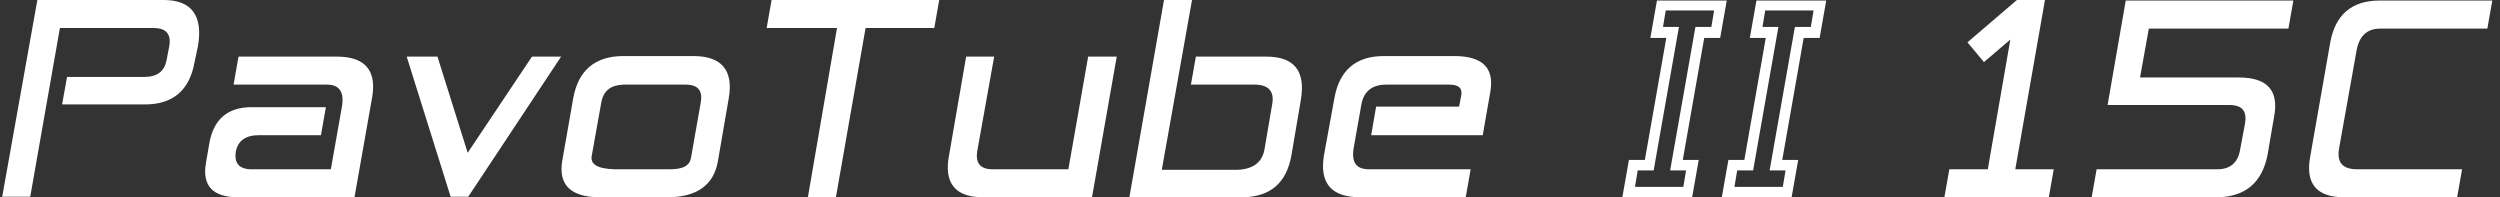 <?xml version="1.0" encoding="utf-8"?>
<!-- Generator: Adobe Illustrator 25.0.0, SVG Export Plug-In . SVG Version: 6.00 Build 0)  -->
<svg version="1.1" id="图层_1" xmlns="http://www.w3.org/2000/svg" xmlns:xlink="http://www.w3.org/1999/xlink" x="0px" y="0px"
	 viewBox="0 0 454.9 35.9" style="enable-background:new 0 0 454.9 35.9;" xml:space="preserve">
<rect x="0" y="0" width="454.9" height="35.9" fill="#333333" stroke="none"/>
<style type="text/css">
	.st0{fill:#FFFFFF;}
</style>
<g>
	<path class="st0" d="M0.4,35.8h5.1l5.4-30.7h17.1c2.2,0,3.2,1.1,2.8,3.3l-0.5,2.6c-0.4,2-1.7,3-4.1,3H12.2l-0.9,5h15.1
		c5.1,0,8.1-2.6,9-7.7L36,8.5c1-5.6-1.1-8.5-6.2-8.5h-23L0.4,35.8L0.4,35.8z M43.4,35.9h21.1l3.2-18.1c0.9-5-1.3-7.5-6.4-7.5H43.4
		l-0.9,5.1h17c2.3,0,3.2,1.4,2.7,4.1l-2,11.3H45.8c-2.3,0-3.2-1.1-2.9-3.2c0.4-2,1.8-3,4.2-3h11.3l0.9-5.1H45.8
		c-4.4,0-6.9,2.2-7.7,6.5l-0.6,3.5C36.7,33.8,38.7,35.9,43.4,35.9L43.4,35.9z M74,10.3l8,25.5h3.2l16.9-25.5h-5.3L85.1,27.8
		l-5.5-17.5H74L74,10.3z M108.9,35.9h12.8c5.1-0.1,8.1-2.2,8.9-6.4l2-11.6c0.9-5.1-1.3-7.7-6.4-7.7h-12.8c-5.1,0-8.2,2.6-9.1,7.7
		l-2,11.4C101.6,33.6,103.8,35.8,108.9,35.9L108.9,35.9z M107.7,28.2l1.7-9.5c0.4-2.2,1.7-3.2,4-3.3h11.4c2.2,0,3.1,1.1,2.7,3.3
		l-1.8,10.2c-0.3,1.3-1.5,1.9-3.8,1.9h-10.1C108.7,30.7,107.3,29.9,107.7,28.2L107.7,28.2z M139.5,5.1h12.8L147,35.9h5.1l5.4-30.8
		H170l0.9-5.1h-30.5L139.5,5.1L139.5,5.1z M178.9,35.9h19.8l4.5-25.6H198l-3.6,20.5h-13.8c-2.2,0-3.1-1.1-2.8-3.2l3.1-17.3h-5.1
		l-3.1,17.9C171.7,33.3,173.8,35.9,178.9,35.9L178.9,35.9z M205.5,35.9h20.6c5.1-0.1,8-2.6,8.9-7.7l1.7-10c0.9-5.3-1.2-7.9-6.3-7.9
		h-12.8l-0.9,5.1h11.6c2.5,0,3.6,1.2,3.2,3.5l-1.4,8.2c-0.4,2.5-2.2,3.8-5.3,3.8h-13.4L216.9,0h-5.1L205.5,35.9L205.5,35.9z
		 M247.3,35.9h19.4l0.9-5.1h-18.5c-2.3,0-3.2-1.2-2.8-3.8l1.4-7.9c0.4-2.4,1.9-3.7,4.5-3.7h11.5c1.7,0,2.4,0.6,2.2,1.9l-0.4,2.1
		h-15.1l-0.9,5.2h20.3l1.4-8c0.7-4.3-1.5-6.4-6.6-6.4h-12.8c-5.1,0-8.1,2.6-9,7.7l-1.9,10.4C240.1,33.3,242.2,35.8,247.3,35.9
		L247.3,35.9z M307.9,35.9l1.2-6.8h-2.9l3.9-22.2h2.9l1.2-6.8h-12.7l-1.2,6.8h2.9l-3.9,22.2h-2.9l-1.2,6.8H307.9L307.9,35.9z
		 M313.3,35.9H326l1.2-6.8h-2.9l3.9-22.2h2.9l1.2-6.8h-12.7l-1.2,6.8h2.9l-3.9,22.2h-2.9L313.3,35.9L313.3,35.9z M315.6,34l0.5-3
		h2.9l4.6-26.1h-2.9l0.5-3h8.8l-0.5,3h-2.9L322,31h2.9l-0.5,3H315.6L315.6,34z M297.5,34l0.5-3h2.9l4.6-26.1h-2.9l0.5-3h8.8l-0.5,3
		h-2.9L303.9,31h2.9l-0.5,3H297.5L297.5,34z M353.8,35.9h19l0.9-5.1h-7L372.1,0h-5.1L358,7.7l3,3.6l4.8-4.1l-4.1,23.6h-7L353.8,35.9
		L353.8,35.9z M403.5,35.9c5.1-0.1,8.1-2.7,9.1-7.7l1.2-7c0.9-4.8-1.3-7.1-6.4-7.1h-18l1.6-8.9h25.4l0.9-5.1h-30.5l-3.3,19h22.1
		c2.4,0,3.3,1.1,2.9,3.4l-0.9,4.8c-0.4,2.3-1.8,3.5-4.1,3.5h-22l-0.9,5.1H403.5L403.5,35.9z M426.6,35.9l20.5,0l0.9-5.1h-19.1
		c-2.6,0-3.7-1.2-3.3-3.7l3.2-17.9c0.5-2.7,1.9-4,4.4-4h19.4l0.9-5.1h-20.5c-5.1,0-8.1,2.6-9,7.7l-3.6,20.5
		C419.4,33.4,421.5,35.9,426.6,35.9L426.6,35.9z"/>
</g>
</svg>
